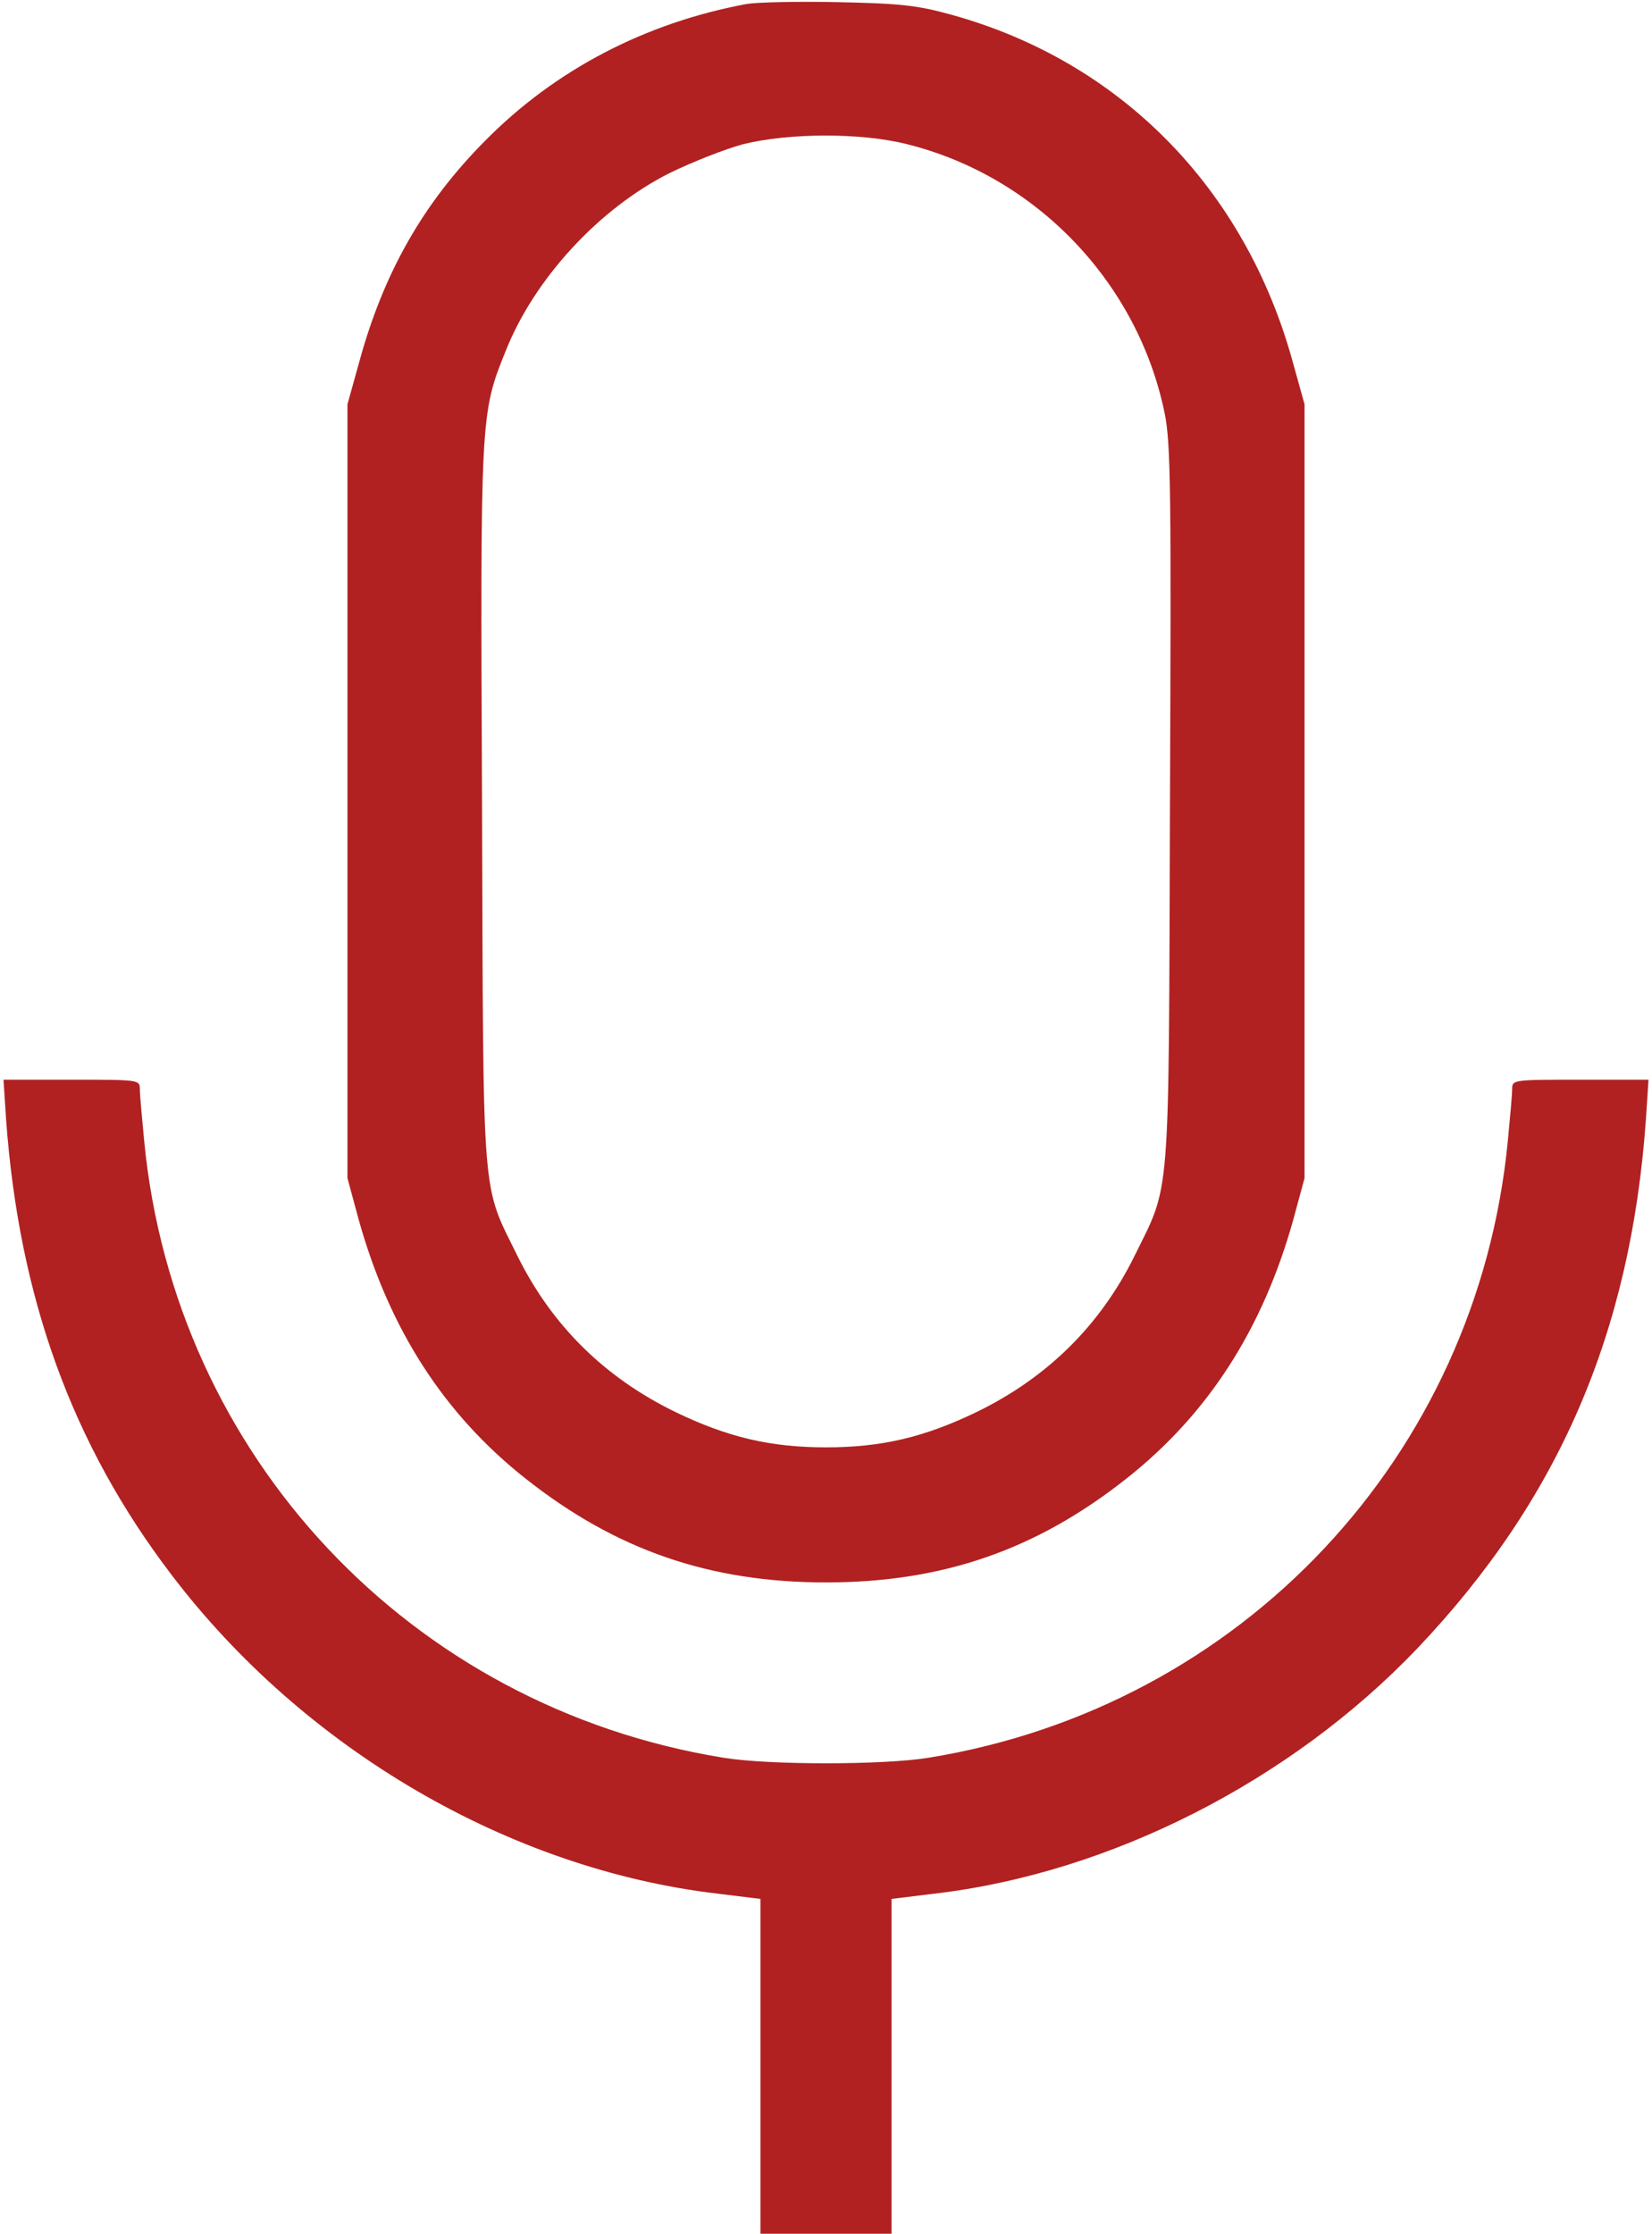 <?xml version="1.0" encoding="UTF-8"?> <svg xmlns="http://www.w3.org/2000/svg" width="378" height="511" viewBox="0 0 378 511" fill="none"> <path d="M170.9 0.9C147.7 5.2 127.1 15.9 111 32.2C96.9 46.4 87.8 62.3 82.2 82.8L79.5 92.5V181V269.5L82.1 279.1C89.1 304.1 101.6 323.5 120.2 338.2C140.9 354.6 162.4 362 189 362C215.6 362 237.1 354.6 257.8 338.2C276.4 323.5 288.9 304.1 295.9 279.1L298.5 269.5V181V92.5L295.8 82.8C284.9 43.1 256.4 14.1 217.8 3.4C209.9 1.2 206 0.8 192 0.5C182.9 0.3 173.4 0.5 170.9 0.9ZM207.6 33C237.2 40.4 260.4 64.7 266.5 94.6C267.9 101.5 268 112.5 267.7 184.5C267.4 276.8 267.9 270.4 259.5 287.5C251.7 303.2 239.7 315.1 223.5 323C211.5 328.8 201.7 331.1 189 331.1C176.3 331.1 166.5 328.8 154.5 323C138.3 315.1 126.3 303.2 118.5 287.5C110.1 270.4 110.6 276.8 110.3 184.5C109.9 94.9 109.9 94.7 115.7 80.3C122.3 63.7 137.1 47.7 153.2 39.6C158.3 37.1 165.9 34.1 170 33C180.4 30.4 197 30.3 207.6 33Z" fill="#B12121"></path> <path d="M1.4 256.2C4.4 297 16.5 330.4 39.2 360.2C69.6 400.2 116.6 427.6 164.2 433.2L174 434.4V472.7V511H189H204V472.7V434.4L213.8 433.2C254 428.5 295.3 407.5 324.3 377.1C356.6 343.1 373.1 305 376.6 256.2L377.2 247H361.6C346.1 247 346 247 346 249.2C346 250.5 345.5 255.8 345 261.1C338 333.1 284.1 390.5 212.5 402.1C202.2 403.8 175.8 403.8 165.5 402.1C93.9 390.5 40 333.1 33 261.1C32.5 255.8 32 250.5 32 249.2C32 247 31.9 247 16.4 247H0.8L1.4 256.2Z" fill="#B12121"></path> </svg> 